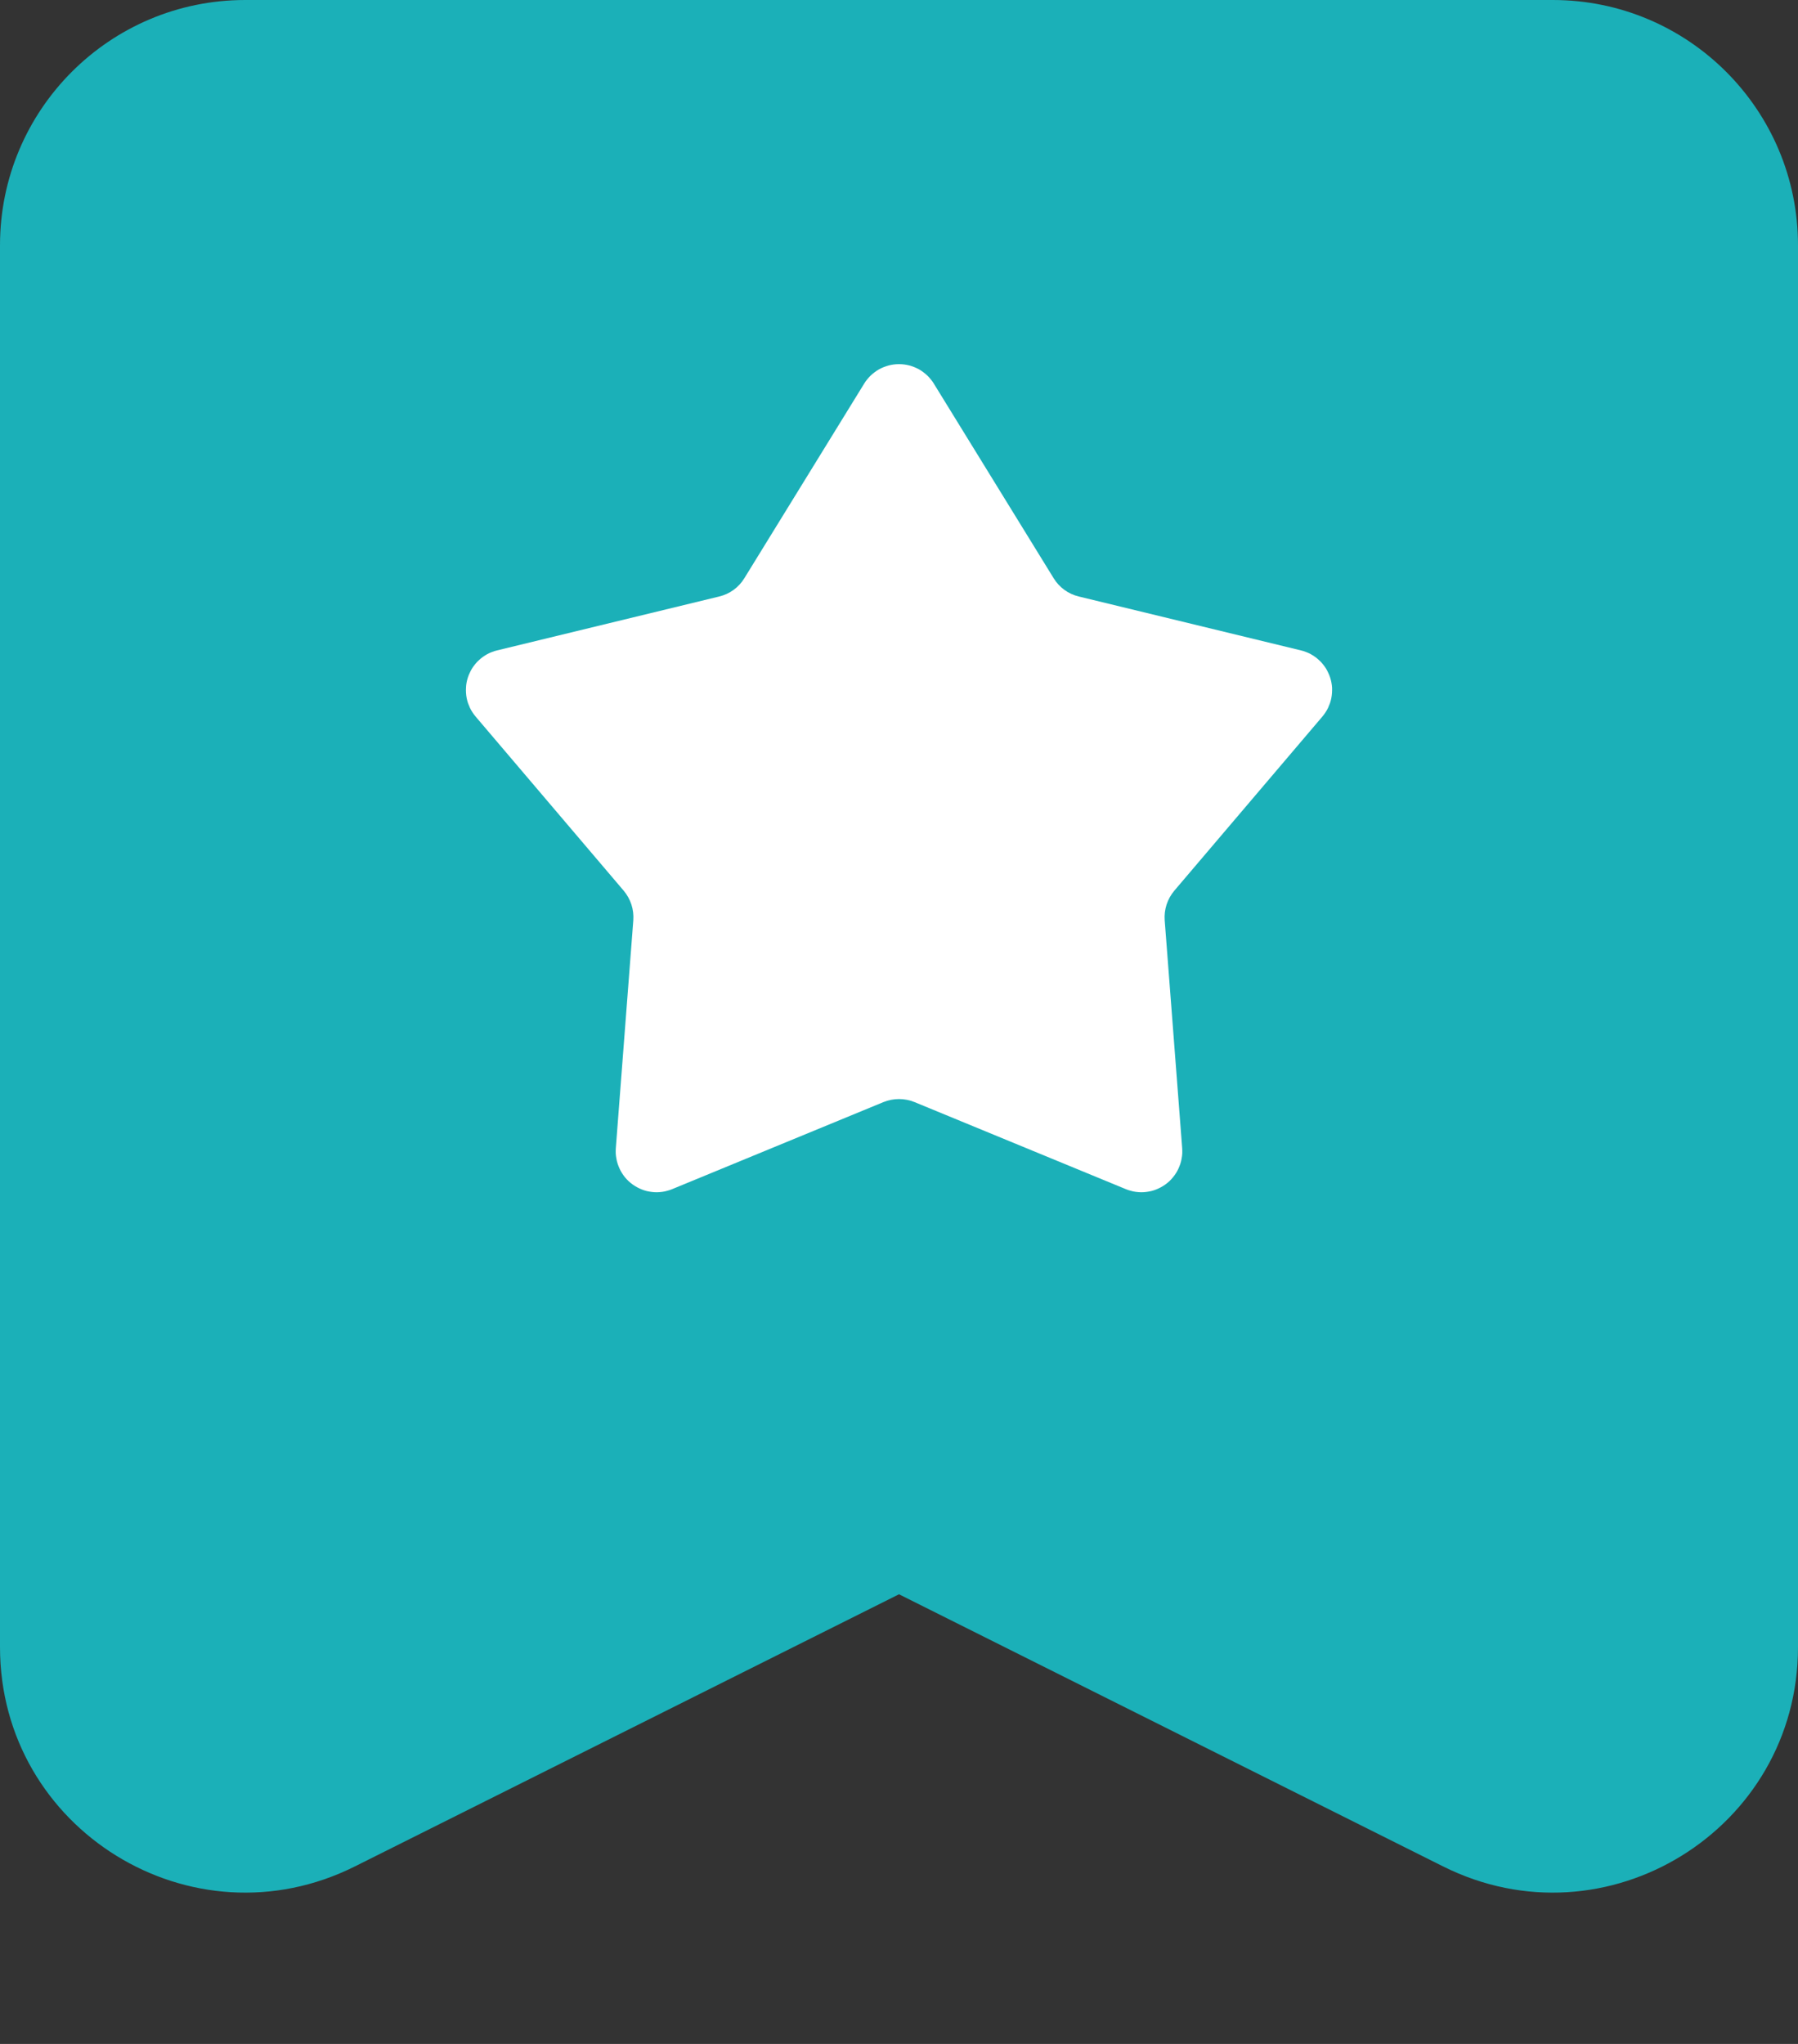 <svg xmlns="http://www.w3.org/2000/svg" xmlns:xlink="http://www.w3.org/1999/xlink" fill="none" version="1.1" width="22" height="25" viewBox="0 0 22 25"><rect x="0" y="0" width="22" height="25" fill="#333333" stroke="none"/><g><g><path d="M0,20.146C0,22.376,2.347,23.826,4.342,22.829L11,19.5L17.658,22.829C19.653,23.826,22,22.376,22,20.146L22,3C22,1.343,20.657,0,19,0L3,0C1.343,0,0,1.343,0,3L0,20.146Z" fill="#1BB0B8" fill-opacity="1"/></g><g><g><path d="M12.892,7.072Q12.944,7.157,13.024,7.215Q13.104,7.273,13.2,7.296L15.917,7.955Q15.948,7.962,15.978,7.974Q16.008,7.985,16.036,8Q16.064,8.015,16.09,8.034Q16.116,8.052,16.139,8.074Q16.163,8.095,16.183,8.12Q16.203,8.144,16.221,8.171Q16.238,8.198,16.251,8.227Q16.265,8.256,16.275,8.286Q16.285,8.316,16.291,8.348Q16.297,8.379,16.299,8.411Q16.3,8.443,16.298,8.475Q16.296,8.506,16.29,8.538Q16.284,8.569,16.274,8.599Q16.263,8.629,16.25,8.658Q16.236,8.687,16.218,8.714Q16.201,8.74,16.18,8.765L14.369,10.894Q14.305,10.97,14.274,11.064Q14.244,11.158,14.251,11.257L14.465,14.044Q14.467,14.076,14.466,14.108Q14.464,14.14,14.458,14.171Q14.453,14.203,14.443,14.233Q14.433,14.263,14.42,14.292Q14.407,14.321,14.39,14.348Q14.373,14.375,14.352,14.4Q14.332,14.425,14.309,14.447Q14.286,14.468,14.26,14.487Q14.234,14.506,14.206,14.521Q14.178,14.536,14.149,14.548Q14.119,14.56,14.088,14.568Q14.057,14.575,14.025,14.579Q13.994,14.583,13.962,14.583Q13.93,14.582,13.898,14.578Q13.867,14.574,13.836,14.565Q13.805,14.557,13.776,14.545L11.19,13.48Q11.099,13.443,11,13.443Q10.901,13.443,10.81,13.48L8.224,14.545Q8.195,14.557,8.164,14.565Q8.133,14.574,8.102,14.578Q8.07,14.582,8.038,14.583Q8.006,14.583,7.975,14.579Q7.943,14.575,7.912,14.568Q7.881,14.56,7.851,14.548Q7.822,14.536,7.794,14.521Q7.766,14.506,7.74,14.487Q7.714,14.468,7.691,14.447Q7.668,14.425,7.647,14.4Q7.627,14.375,7.61,14.348Q7.593,14.321,7.58,14.292Q7.567,14.263,7.557,14.233Q7.547,14.203,7.542,14.171Q7.536,14.14,7.534,14.108Q7.533,14.076,7.535,14.044L7.749,11.257Q7.756,11.158,7.726,11.064Q7.695,10.97,7.631,10.894L5.82,8.765Q5.799,8.74,5.782,8.714Q5.764,8.687,5.75,8.658Q5.737,8.629,5.726,8.599Q5.716,8.569,5.71,8.538Q5.704,8.506,5.702,8.475Q5.7,8.443,5.702,8.411Q5.703,8.379,5.709,8.348Q5.715,8.316,5.725,8.286Q5.735,8.256,5.749,8.227Q5.762,8.198,5.779,8.171Q5.797,8.144,5.817,8.12Q5.837,8.095,5.861,8.074Q5.884,8.052,5.91,8.034Q5.936,8.015,5.964,8Q5.992,7.985,6.022,7.974Q6.052,7.962,6.083,7.955L8.8,7.296Q8.896,7.273,8.976,7.215Q9.056,7.157,9.108,7.072L10.574,4.692Q10.591,4.664,10.611,4.64Q10.631,4.615,10.654,4.593Q10.677,4.571,10.703,4.552Q10.728,4.533,10.756,4.517Q10.784,4.502,10.814,4.49Q10.843,4.478,10.874,4.47Q10.905,4.462,10.936,4.458Q10.968,4.454,11,4.454Q11.032,4.454,11.064,4.458Q11.095,4.462,11.126,4.47Q11.157,4.478,11.186,4.49Q11.216,4.502,11.244,4.517Q11.272,4.533,11.297,4.552Q11.323,4.571,11.346,4.593Q11.369,4.615,11.389,4.64Q11.409,4.664,11.426,4.692L12.892,7.072Z" fill="#FFFFFF" fill-opacity="1"/></g></g></g></svg>